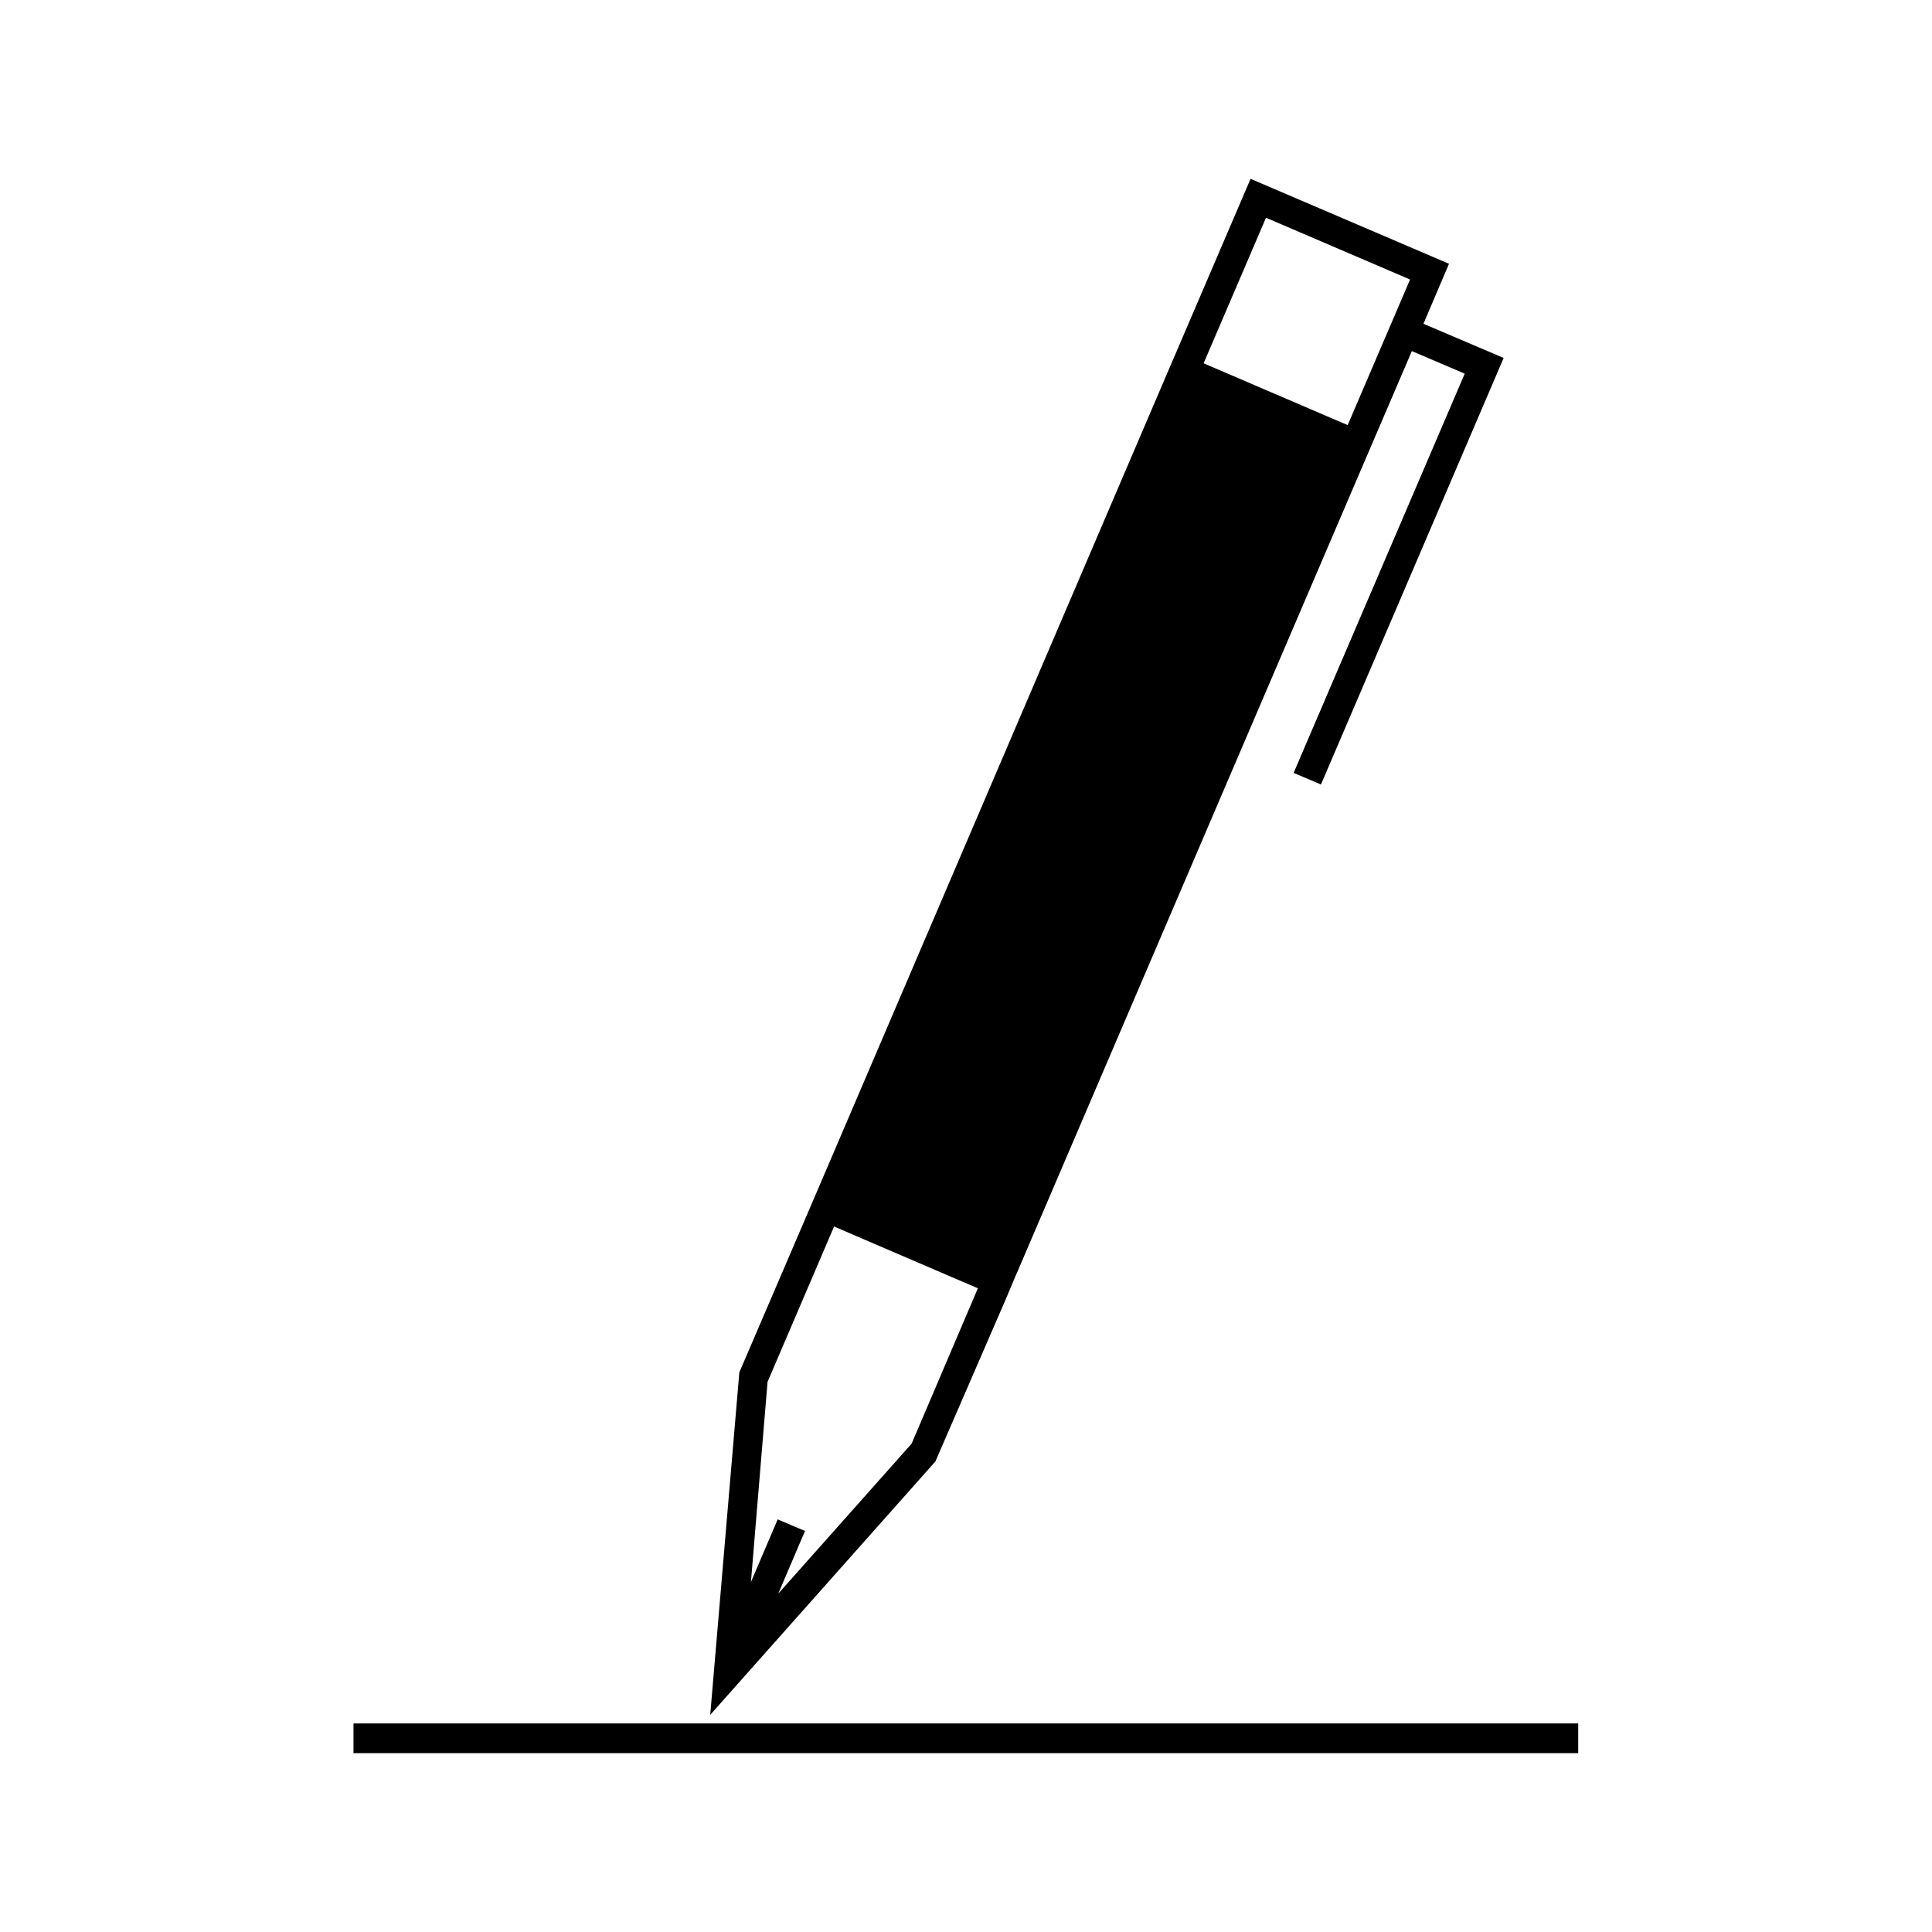 <?xml version="1.0" encoding="UTF-8"?>
<!-- Uploaded to: ICON Repo, www.svgrepo.com, Generator: ICON Repo Mixer Tools -->
<svg fill="#000000" width="800px" height="800px" version="1.1" viewBox="144 144 512 512" xmlns="http://www.w3.org/2000/svg">
 <g>
  <path d="m494.07 351.9 48.414-113.04-21.254-9.055 6.769-15.902-52.586-22.512-22.75 53.059-91.711 214.27-21.02 48.965-7.715 90.766 59.672-67.148 18.578-42.824 2.754-6.535 0.316-0.707 91.789-214.28 12.832-29.914 14.012 5.984-45.344 105.8zm-108.48 174.68-35.344 39.754 7.086-16.609-7.242-3.07-7.086 16.609 4.406-53.059 17.633-41.172 9.133 3.938 28.969 12.438zm115.56-269.93-4.25-1.812-33.93-14.562 16.531-38.574 38.18 16.375z"/>
  <path d="m237.68 600.73h324.56v7.871h-324.56z"/>
 </g>
</svg>